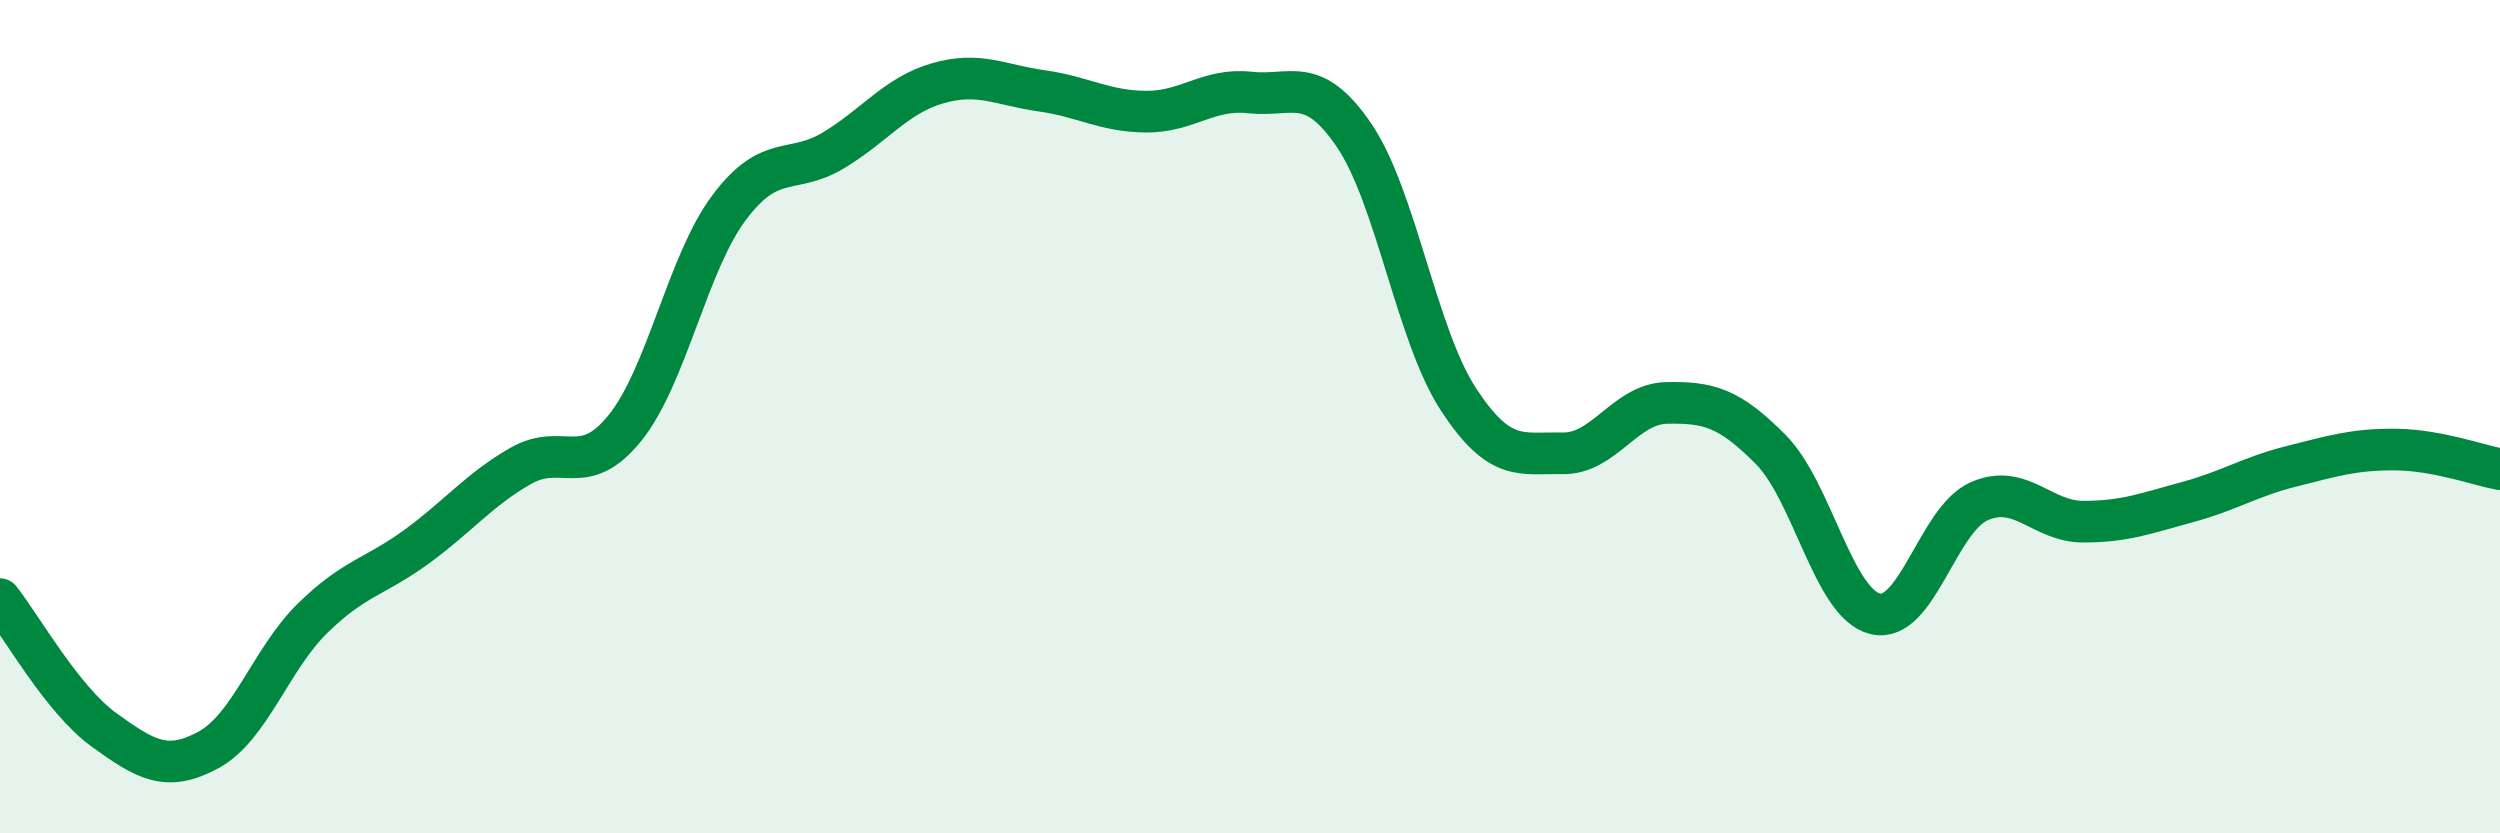
    <svg width="60" height="20" viewBox="0 0 60 20" xmlns="http://www.w3.org/2000/svg">
      <path
        d="M 0,14.38 C 0.5,15.01 1.5,16.8 2.5,17.52 C 3.5,18.24 4,18.54 5,18 C 6,17.46 6.5,15.82 7.5,14.84 C 8.5,13.86 9,13.85 10,13.12 C 11,12.39 11.5,11.75 12.5,11.18 C 13.5,10.61 14,11.51 15,10.27 C 16,9.03 16.5,6.31 17.5,4.98 C 18.5,3.65 19,4.21 20,3.61 C 21,3.01 21.5,2.29 22.5,2 C 23.5,1.71 24,2.04 25,2.18 C 26,2.32 26.5,2.67 27.5,2.68 C 28.5,2.69 29,2.11 30,2.22 C 31,2.33 31.5,1.78 32.5,3.25 C 33.5,4.72 34,8.05 35,9.58 C 36,11.11 36.5,10.86 37.5,10.88 C 38.5,10.9 39,9.69 40,9.67 C 41,9.65 41.5,9.78 42.5,10.79 C 43.5,11.8 44,14.48 45,14.73 C 46,14.98 46.5,12.47 47.5,12.03 C 48.5,11.59 49,12.52 50,12.52 C 51,12.52 51.5,12.32 52.5,12.05 C 53.5,11.78 54,11.44 55,11.19 C 56,10.94 56.5,10.78 57.5,10.79 C 58.5,10.8 59.5,11.17 60,11.26L60 20L0 20Z"
        fill="#008740"
        opacity="0.1"
        stroke-linecap="round"
        stroke-linejoin="round"
      />
      <path
        d="M 0,14.38 C 0.5,15.01 1.5,16.8 2.5,17.52 C 3.5,18.24 4,18.54 5,18 C 6,17.46 6.5,15.82 7.5,14.84 C 8.5,13.86 9,13.85 10,13.12 C 11,12.39 11.5,11.75 12.5,11.18 C 13.5,10.61 14,11.51 15,10.27 C 16,9.03 16.5,6.31 17.5,4.98 C 18.5,3.65 19,4.21 20,3.61 C 21,3.01 21.5,2.29 22.5,2 C 23.5,1.71 24,2.04 25,2.18 C 26,2.32 26.5,2.67 27.5,2.68 C 28.5,2.69 29,2.11 30,2.22 C 31,2.33 31.5,1.78 32.5,3.25 C 33.5,4.72 34,8.05 35,9.58 C 36,11.11 36.5,10.86 37.5,10.88 C 38.5,10.9 39,9.69 40,9.67 C 41,9.65 41.5,9.78 42.5,10.79 C 43.5,11.8 44,14.48 45,14.73 C 46,14.98 46.5,12.47 47.5,12.03 C 48.5,11.59 49,12.52 50,12.52 C 51,12.52 51.5,12.32 52.5,12.05 C 53.5,11.78 54,11.44 55,11.19 C 56,10.94 56.5,10.78 57.5,10.79 C 58.5,10.8 59.5,11.17 60,11.26"
        stroke="#008740"
        stroke-width="1"
        fill="none"
        stroke-linecap="round"
        stroke-linejoin="round"
      />
    </svg>
  